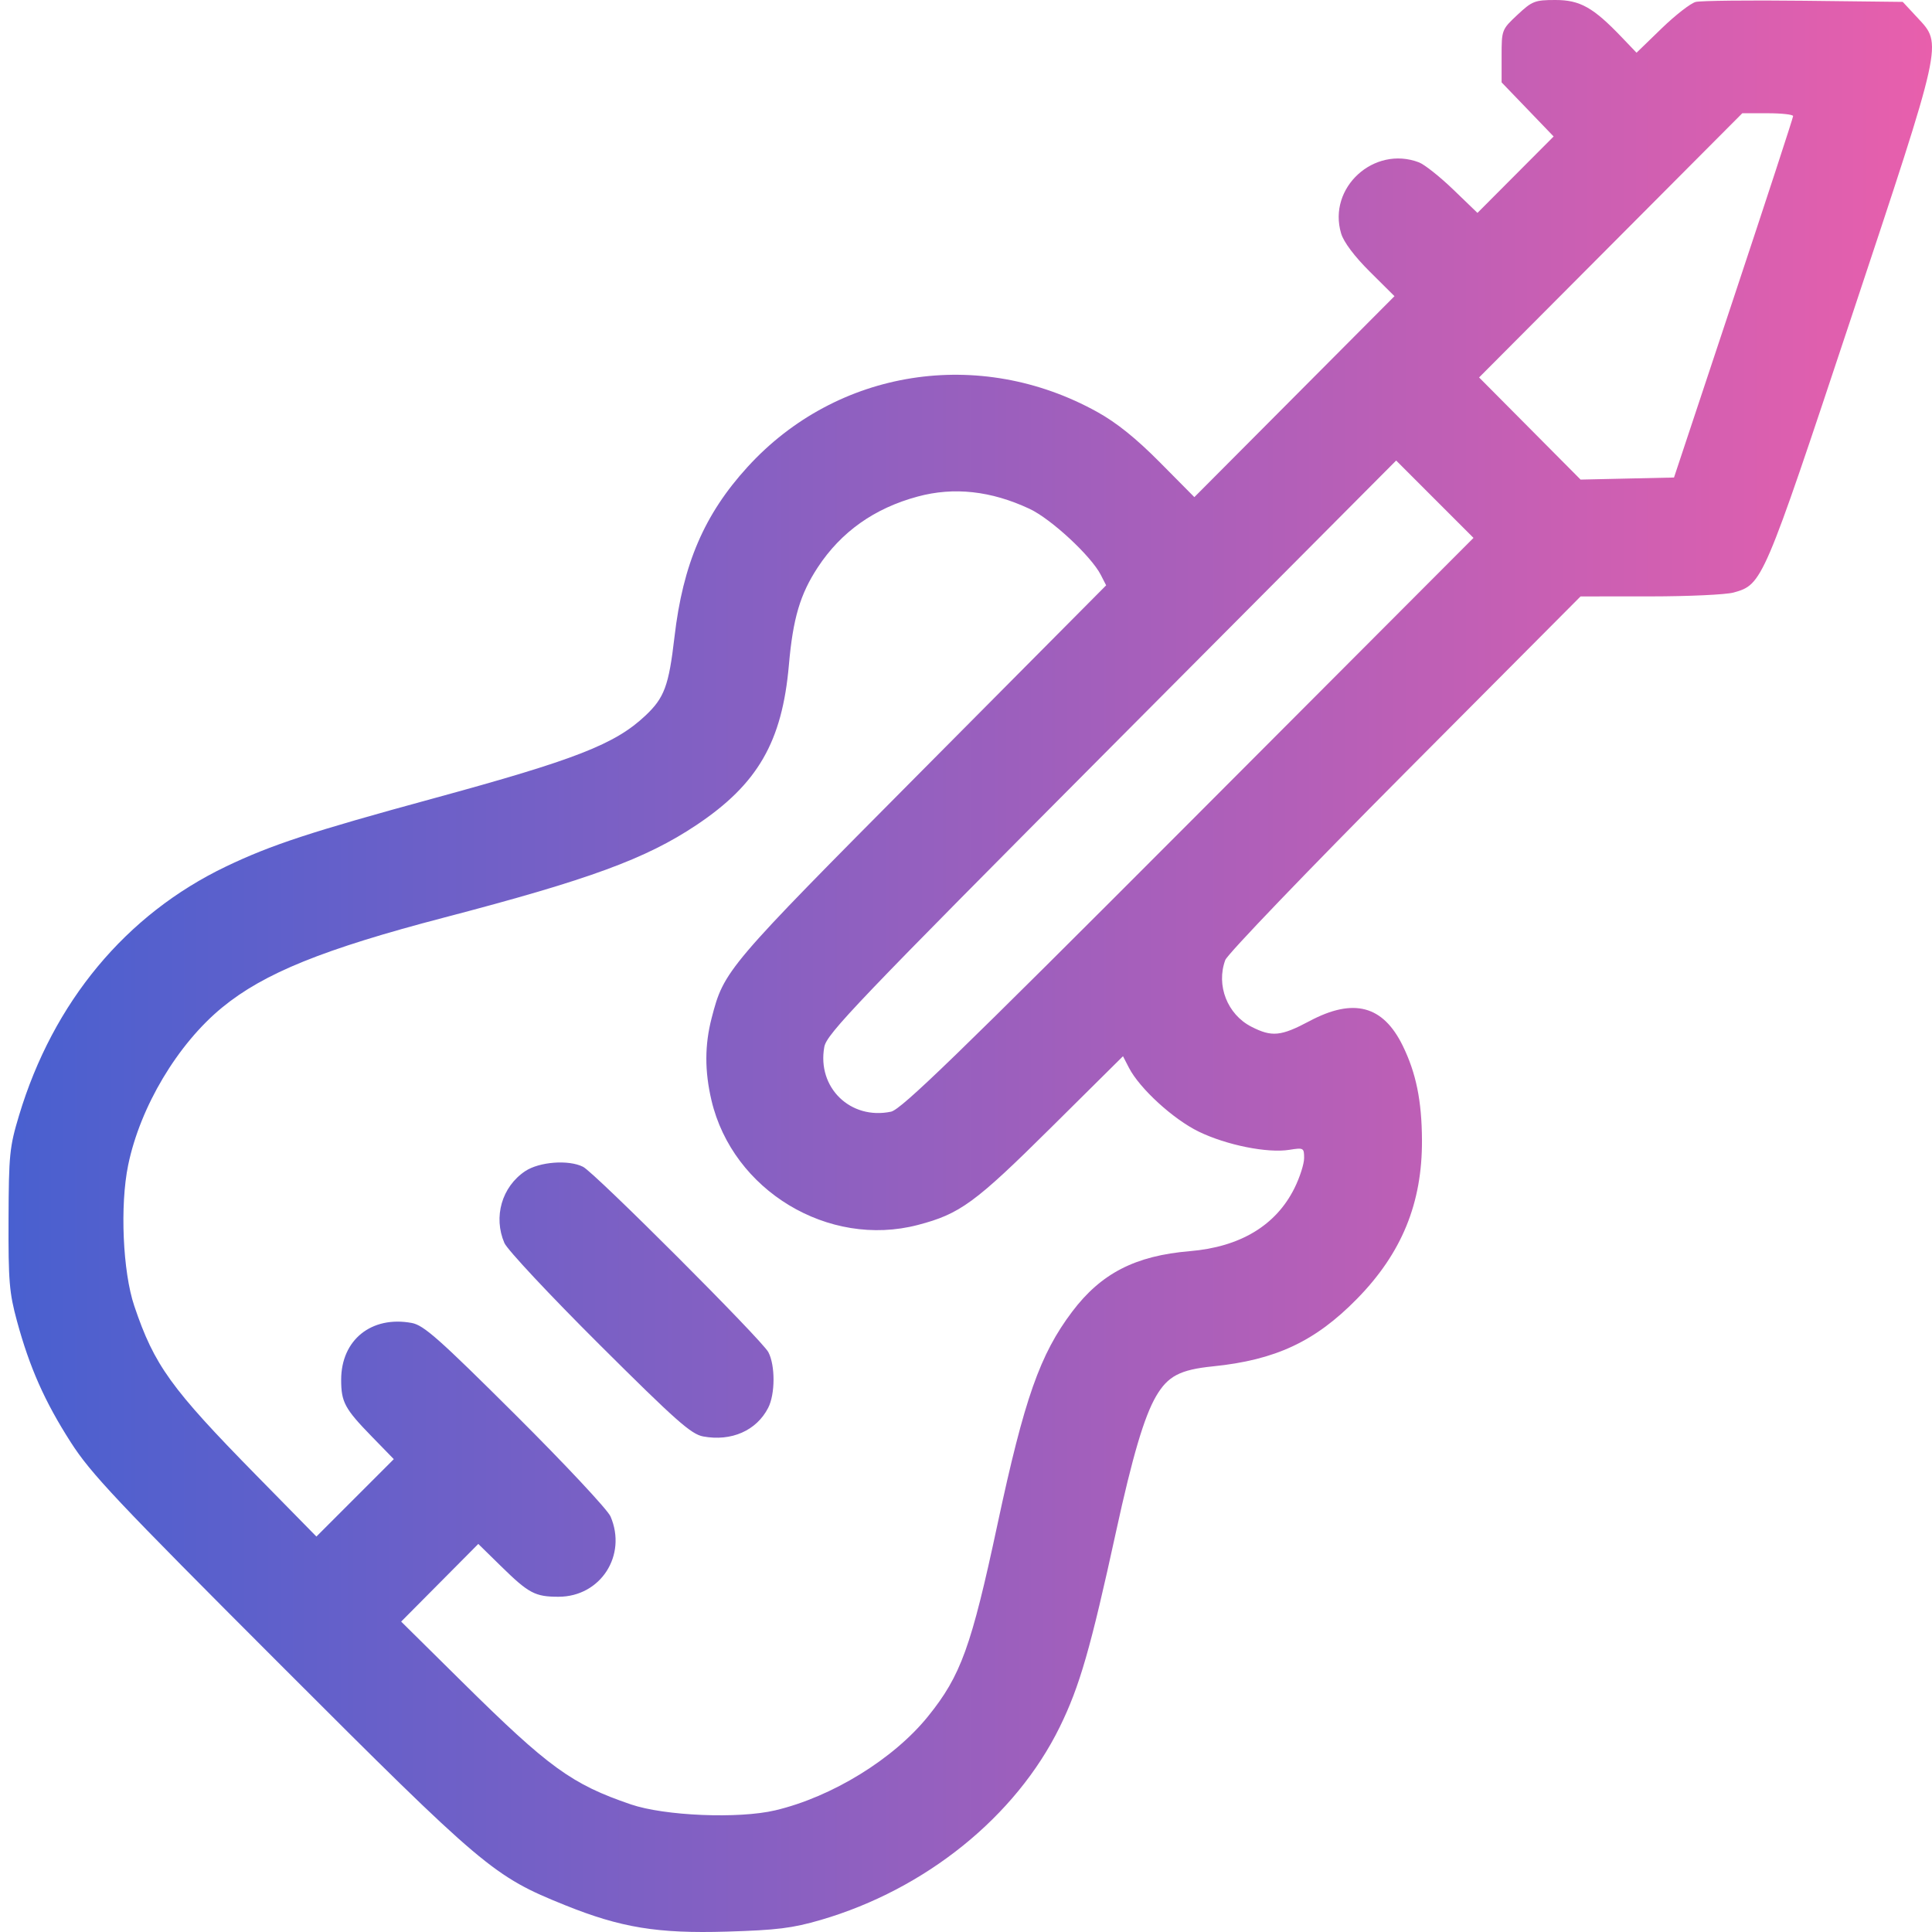 <?xml version="1.0" encoding="UTF-8" standalone="no"?><svg xmlns="http://www.w3.org/2000/svg" xmlns:xlink="http://www.w3.org/1999/xlink" xmlns:serif="http://www.serif.com/" width="100%" height="100%" viewBox="0 0 128 128" version="1.1" xml:space="preserve" style="fill-rule:evenodd;clip-rule:evenodd;stroke-linejoin:round;stroke-miterlimit:2;"><path d="M100.534,0.982c-1.039,0.973 -1.049,0.999 -1.049,2.729l-0,1.747l1.724,1.791l1.723,1.793l-5.046,5.063l-1.605,-1.547c-0.883,-0.851 -1.905,-1.661 -2.27,-1.801c-2.981,-1.137 -6.065,1.679 -5.158,4.71c0.171,0.574 0.88,1.517 1.904,2.535l1.631,1.621l-13.259,13.313l-2.283,-2.304c-1.574,-1.588 -2.862,-2.625 -4.152,-3.34c-7.802,-4.33 -17.239,-2.847 -23.161,3.638c-2.868,3.141 -4.287,6.439 -4.847,11.27c-0.377,3.241 -0.67,4.032 -1.938,5.223c-2.014,1.89 -4.612,2.903 -14.039,5.475c-8.106,2.211 -10.746,3.078 -13.743,4.514c-6.625,3.176 -11.443,8.973 -13.705,16.49c-0.628,2.086 -0.679,2.591 -0.695,6.878c-0.016,4.095 0.048,4.87 0.559,6.747c0.837,3.077 1.839,5.335 3.557,8.017c1.336,2.085 2.994,3.845 13.893,14.747c13.496,13.5 14.109,14.017 18.867,15.934c3.694,1.489 6.131,1.887 10.705,1.75c3.329,-0.1 4.358,-0.228 6.23,-0.774c6.945,-2.027 12.926,-6.855 15.834,-12.784c1.32,-2.689 2.042,-5.197 3.738,-12.979c1.076,-4.938 1.861,-7.593 2.643,-8.933c0.779,-1.334 1.586,-1.759 3.758,-1.979c4.157,-0.42 6.777,-1.646 9.543,-4.463c2.978,-3.032 4.338,-6.353 4.316,-10.535c-0.013,-2.6 -0.39,-4.443 -1.277,-6.252c-1.306,-2.664 -3.259,-3.178 -6.174,-1.626c-1.896,1.009 -2.494,1.067 -3.852,0.372c-1.594,-0.816 -2.347,-2.745 -1.727,-4.42c0.144,-0.387 5.498,-5.965 11.899,-12.396l11.638,-11.691l4.611,-0.002c2.537,-0.001 5.023,-0.116 5.526,-0.256c1.913,-0.533 1.96,-0.642 7.779,-18.162c6.142,-18.492 6.064,-18.136 4.409,-19.917l-0.979,-1.053l-6.557,-0.075c-3.606,-0.041 -6.828,-0.006 -7.16,0.078c-0.332,0.083 -1.35,0.875 -2.262,1.758l-1.658,1.607l-0.981,-1.026c-1.889,-1.976 -2.763,-2.467 -4.393,-2.467c-1.363,0 -1.542,0.07 -2.517,0.982m6.179,15.273l-8.719,8.752l3.362,3.383l3.362,3.384l3.094,-0.069l3.095,-0.068l3.946,-11.878c2.17,-6.532 3.945,-11.962 3.945,-12.067c0,-0.104 -0.757,-0.189 -1.683,-0.189l-1.684,-0l-8.718,8.752m-33.071,33.201c-16.905,16.984 -18.874,19.044 -19.03,19.906c-0.489,2.695 1.733,4.852 4.419,4.29c0.674,-0.141 4.357,-3.709 19.71,-19.094l18.882,-18.921l-5.124,-5.125l-18.857,18.944m-12.844,-16.558c-2.871,0.775 -5.077,2.34 -6.622,4.696c-1.166,1.777 -1.64,3.38 -1.909,6.455c-0.446,5.1 -2.062,7.898 -6.129,10.614c-3.351,2.238 -7.093,3.61 -16.682,6.119c-8.041,2.103 -11.959,3.689 -14.733,5.963c-2.954,2.421 -5.435,6.579 -6.232,10.446c-0.55,2.666 -0.359,7.067 0.406,9.333c1.325,3.928 2.423,5.454 8.07,11.206l3.996,4.07l2.563,-2.564l2.564,-2.564l-1.466,-1.506c-1.783,-1.831 -2.021,-2.274 -2.021,-3.753c-0,-2.641 2.005,-4.255 4.673,-3.764c0.798,0.147 1.799,1.034 6.88,6.092c3.27,3.257 6.102,6.283 6.292,6.726c1.113,2.581 -0.661,5.322 -3.444,5.322c-1.554,0 -1.975,-0.224 -3.815,-2.028l-1.501,-1.471l-2.555,2.573l-2.555,2.572l4.056,4.01c5.73,5.665 7.243,6.763 11.166,8.102c2.239,0.763 7.137,0.965 9.56,0.393c3.758,-0.887 7.849,-3.404 10.131,-6.235c2.17,-2.691 2.859,-4.597 4.598,-12.729c1.778,-8.316 2.808,-11.244 4.947,-14.077c1.918,-2.54 4.181,-3.703 7.796,-4.007c3.338,-0.28 5.704,-1.705 6.929,-4.173c0.352,-0.709 0.64,-1.605 0.64,-1.993c-0,-0.679 -0.035,-0.698 -0.978,-0.547c-1.449,0.233 -4.162,-0.312 -6,-1.204c-1.693,-0.822 -3.92,-2.86 -4.628,-4.233l-0.394,-0.765l-4.782,4.742c-5.022,4.981 -6.017,5.708 -8.81,6.438c-5.924,1.548 -12.268,-2.283 -13.672,-8.255c-0.456,-1.939 -0.453,-3.667 0.011,-5.454c0.822,-3.165 0.953,-3.32 13.908,-16.359l12.229,-12.309l-0.356,-0.695c-0.641,-1.249 -3.292,-3.706 -4.72,-4.374c-2.549,-1.193 -5.009,-1.463 -7.411,-0.813m-26.009,44.698c-1.542,1.034 -2.117,3.027 -1.372,4.755c0.19,0.443 3.022,3.469 6.292,6.725c5.081,5.059 6.082,5.946 6.88,6.093c1.87,0.344 3.527,-0.385 4.304,-1.894c0.469,-0.91 0.475,-2.815 0.012,-3.692c-0.429,-0.811 -11.498,-11.883 -12.274,-12.278c-0.955,-0.485 -2.905,-0.337 -3.842,0.291" style="fill:url(#_Linear1);"></path><defs><linearGradient id="_Linear1" x1="0" y1="0" x2="1" y2="0" gradientUnits="userSpaceOnUse" gradientTransform="matrix(127.436,0,0,128,0.564,64)"><stop offset="0" style="stop-color:#4860d0;stop-opacity:1"></stop><stop offset="1" style="stop-color:#e95fac;stop-opacity:1"></stop></linearGradient></defs></svg>